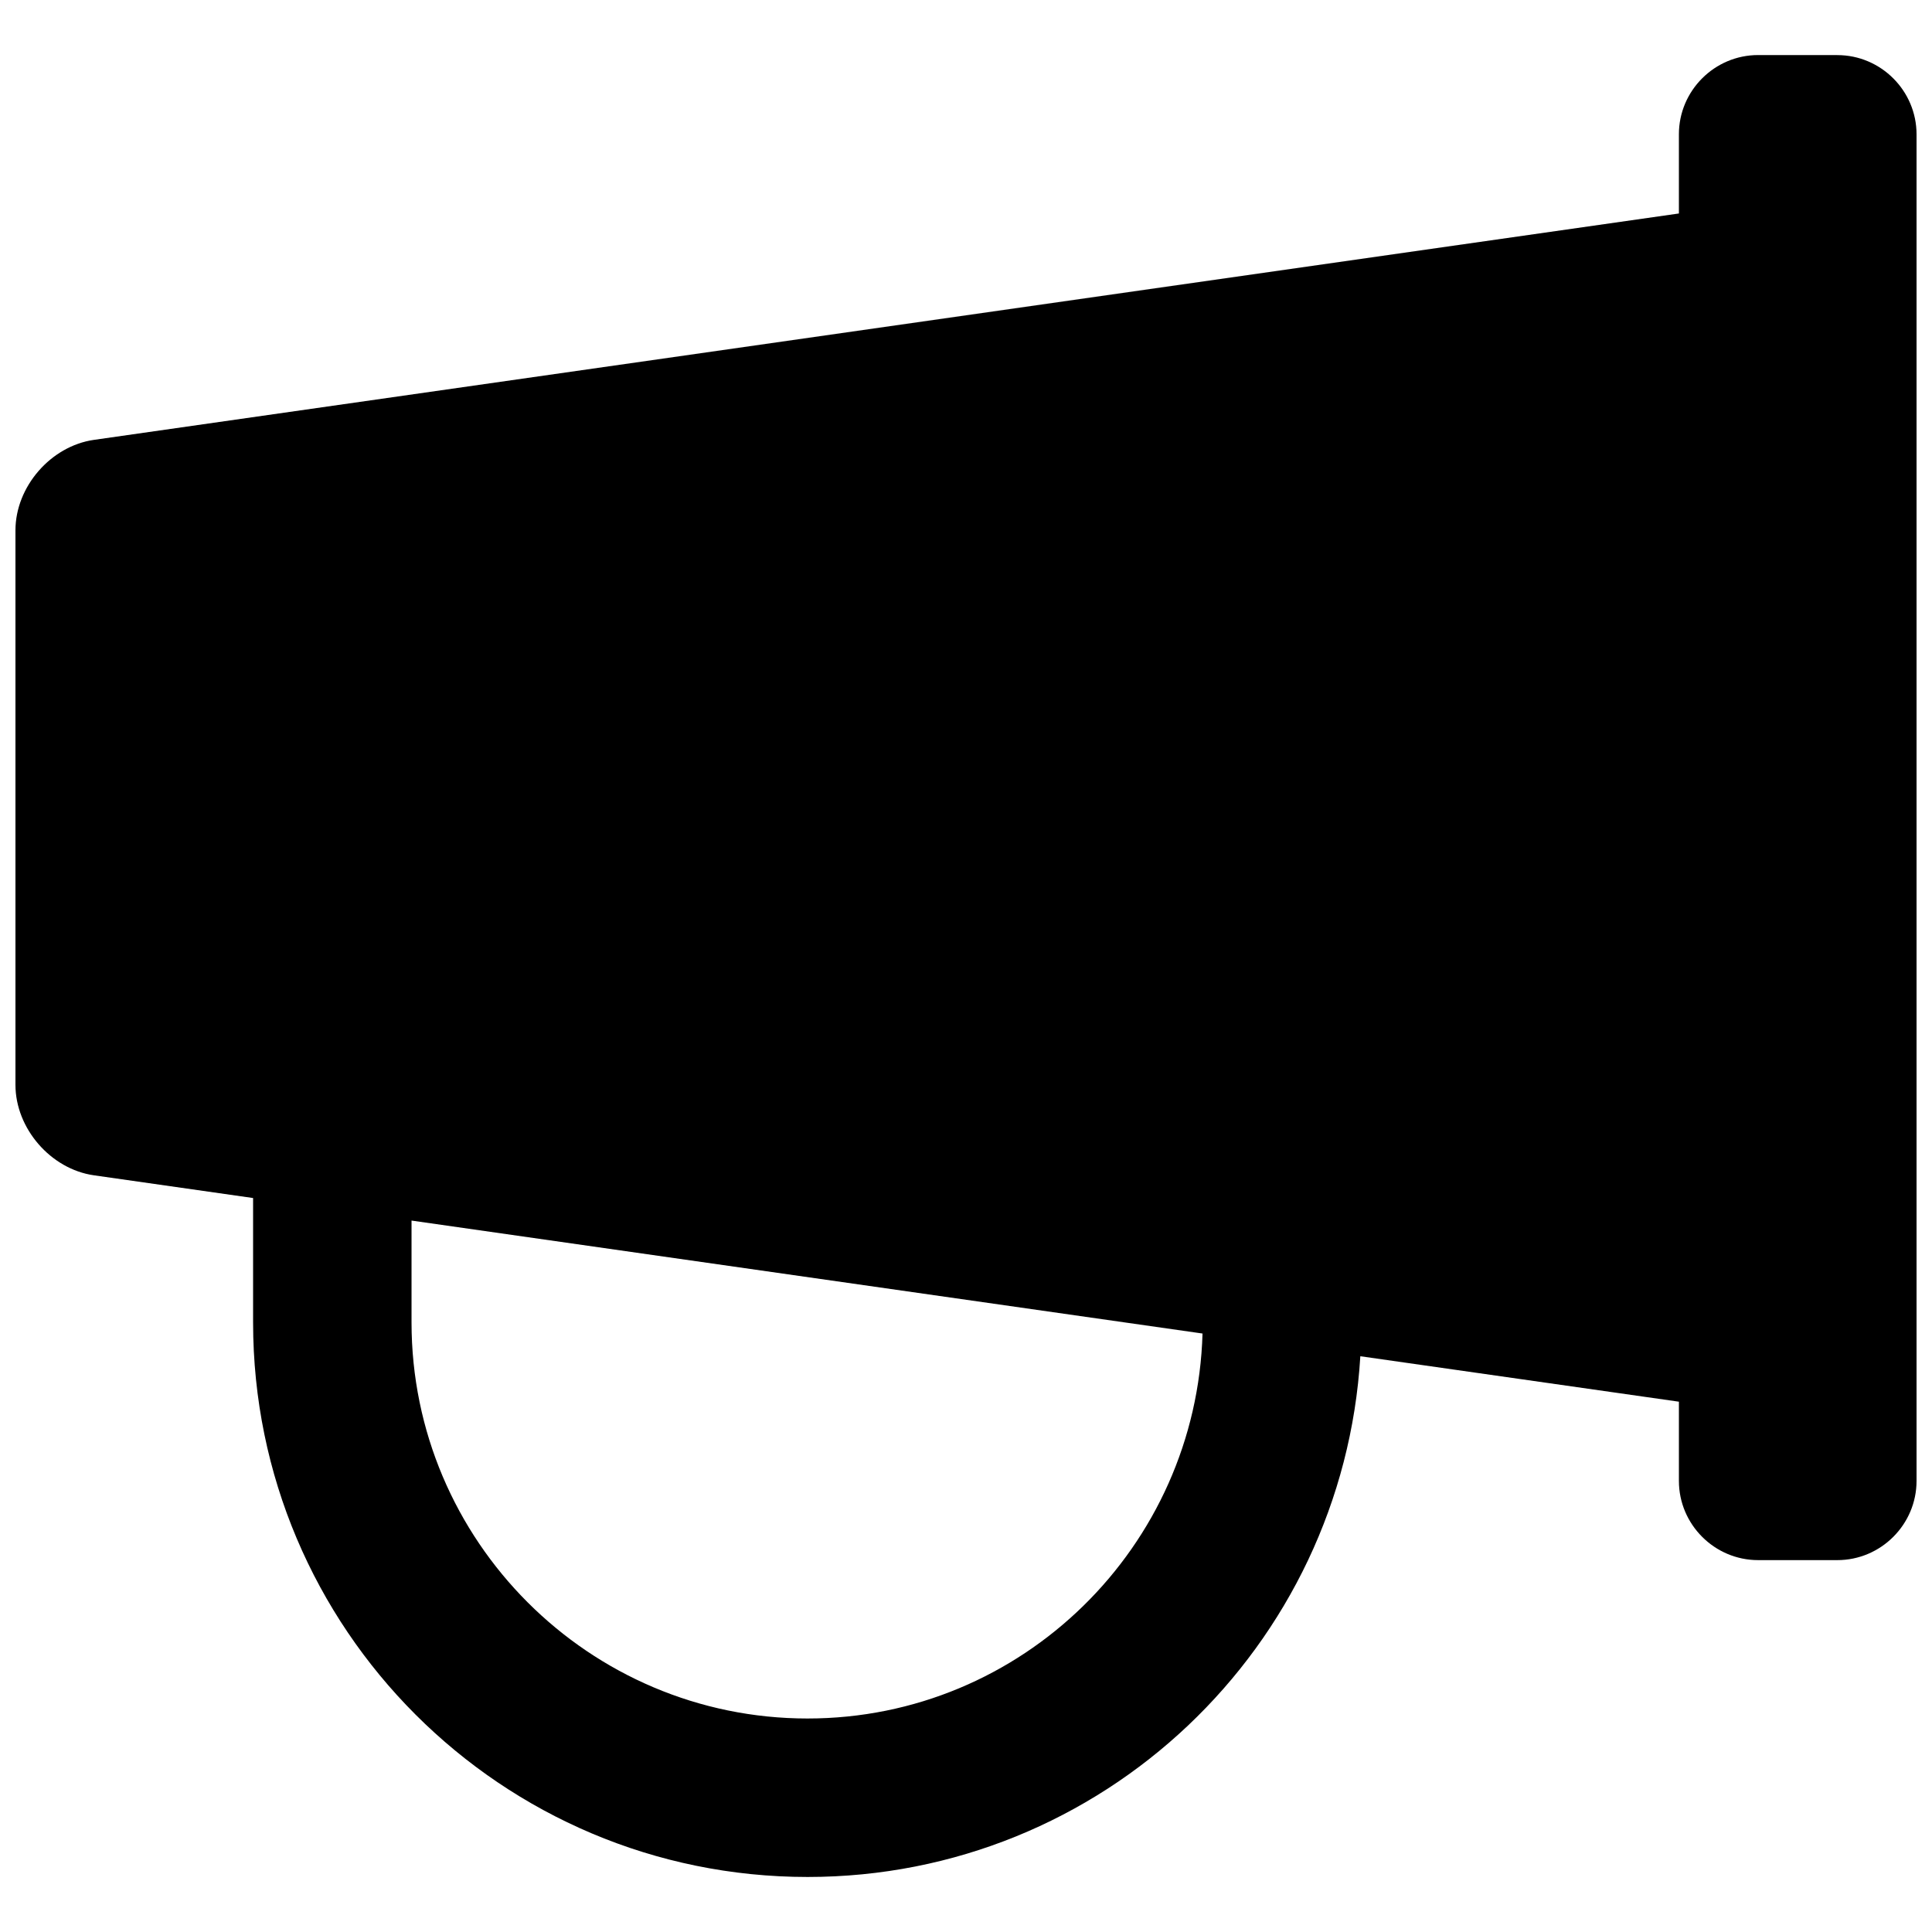 <?xml version="1.0" encoding="UTF-8"?>
<!-- Uploaded to: SVG Repo, www.svgrepo.com, Generator: SVG Repo Mixer Tools -->
<svg width="800px" height="800px" version="1.1" viewBox="144 144 512 512" xmlns="http://www.w3.org/2000/svg">
 <defs>
  <clipPath id="a">
   <path d="m148.09 158h503.81v484h-503.81z"/>
  </clipPath>
 </defs>
 <g clip-path="url(#a)">
  <path d="m630.91 158.59h-20.992c-11.547 0-20.992 9.445-20.992 20.992v20.992l-420.05 59.996c-11.441 1.656-20.781 12.426-20.781 23.973v146.95c0 11.547 9.34 22.336 20.781 23.973l42.195 6.023v32.977c0 81.156 65.789 146.95 146.95 146.95 78.152 0 141.86-61.023 146.48-138l84.426 12.047v20.992c0 11.547 9.445 20.992 20.992 20.992h20.992c11.547 0 20.992-9.445 20.992-20.992v-356.86c0-11.547-9.445-20.992-20.992-20.992zm-272.89 440.83c-57.875 0-104.96-47.086-104.96-104.96v-26.996l209.62 29.934c-1.617 56.492-47.797 102.02-104.66 102.02z"/>
 </g>
</svg>